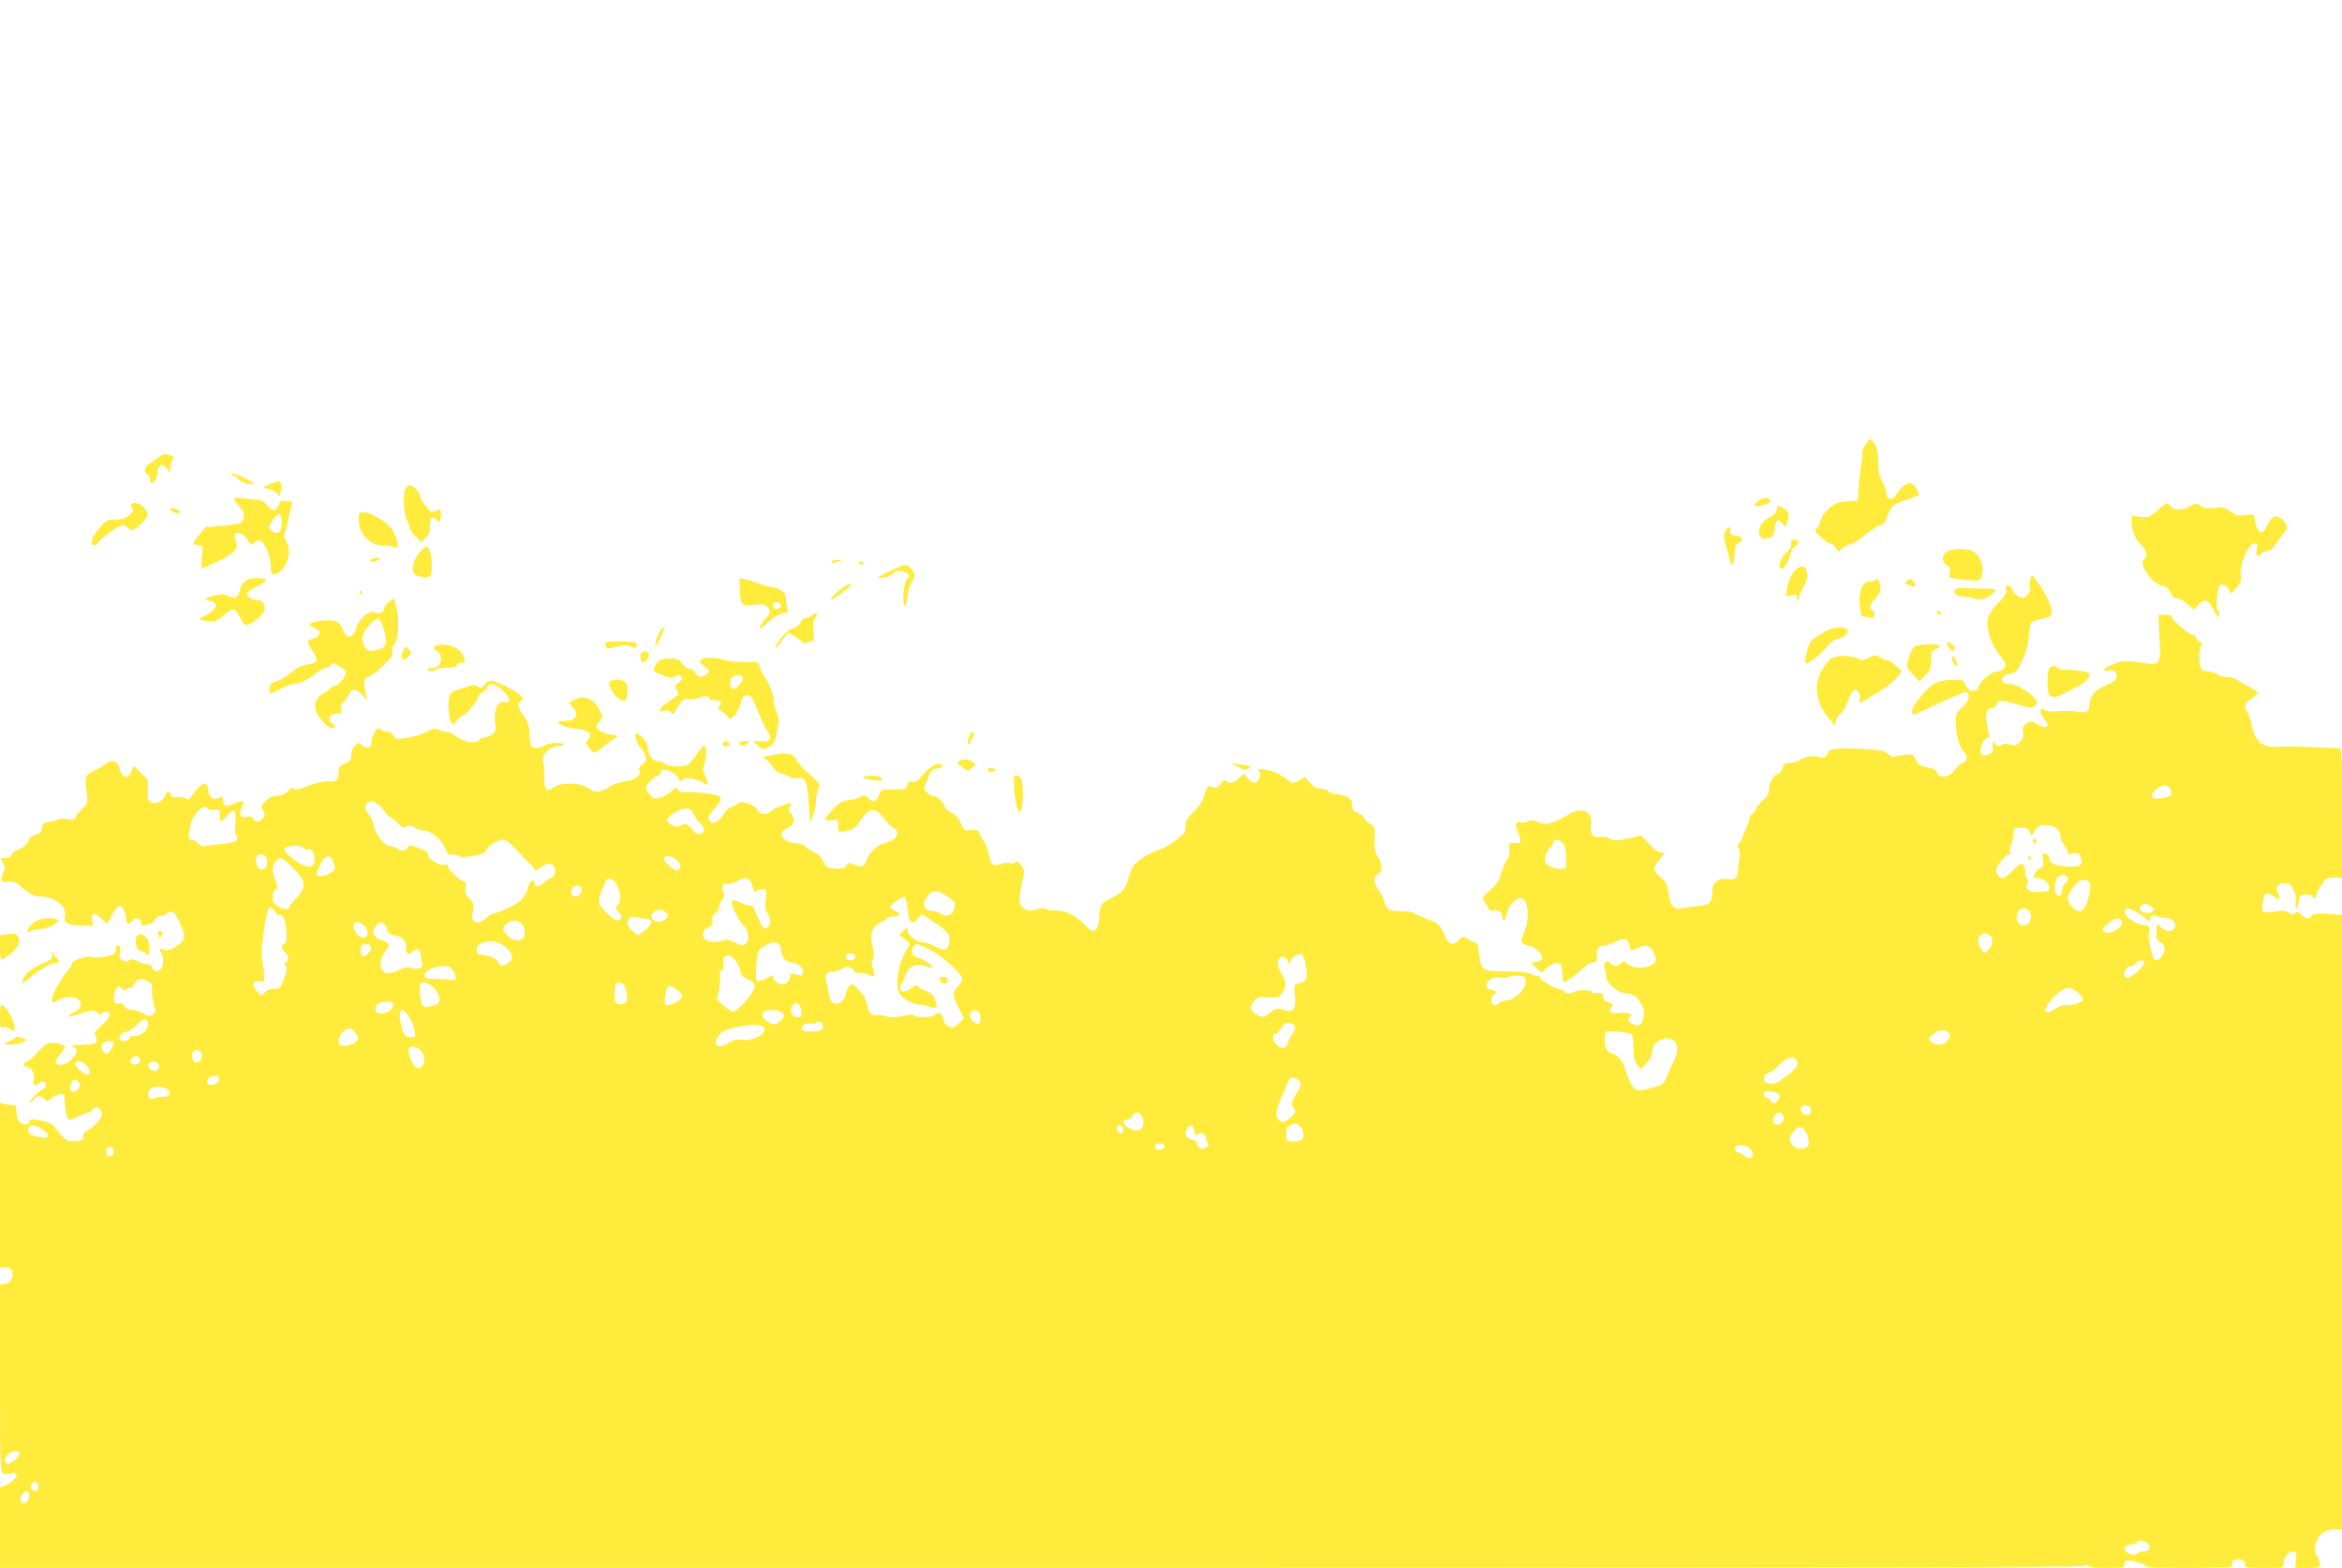 <?xml version="1.0" standalone="no"?>
<!DOCTYPE svg PUBLIC "-//W3C//DTD SVG 20010904//EN"
 "http://www.w3.org/TR/2001/REC-SVG-20010904/DTD/svg10.dtd">
<svg version="1.0" xmlns="http://www.w3.org/2000/svg"
 width="1280pt" height="857pt" viewBox="0 0 1280 857"
 preserveAspectRatio="xMidYMid meet">
<g transform="translate(0,857) scale(0.1,-0.1)"
fill="#ffeb3b" stroke="none">
<path d="M10195 6139 c-11 -16 -18 -35 -17 -42 2 -7 -1 -41 -7 -77 -6 -36 -12
-92 -14 -125 l-2 -60 -63 -6 c-56 -5 -68 -10 -103 -45 -21 -21 -39 -47 -39
-58 0 -11 -8 -28 -17 -38 -16 -17 -15 -20 17 -53 18 -19 42 -35 54 -37 11 -2
26 -13 32 -26 11 -22 11 -22 28 -3 9 10 30 21 45 24 15 3 55 29 88 56 34 28
70 51 81 51 13 0 23 11 31 33 27 72 34 79 104 103 38 12 71 25 74 27 2 3 -3
19 -12 36 -25 50 -67 36 -116 -38 -19 -30 -49 -23 -49 11 0 13 -10 41 -22 63
-16 29 -22 59 -23 110 0 50 -6 78 -19 98 -10 15 -21 27 -25 27 -3 0 -15 -14
-26 -31z"/>
<path d="M864 6068 c-16 -13 -38 -28 -49 -34 -26 -14 -32 -45 -11 -56 9 -5 16
-18 16 -28 0 -11 4 -20 8 -20 18 0 32 26 32 57 0 44 26 55 51 22 l19 -24 0 23
c0 13 5 32 11 44 13 23 12 24 -22 33 -19 5 -34 0 -55 -17z"/>
<path d="M1277 5970 c12 -5 25 -15 30 -23 4 -8 26 -17 48 -21 26 -5 37 -4 30
2 -19 19 -90 52 -110 51 -19 0 -19 -1 2 -9z"/>
<path d="M1483 5927 c-42 -16 -52 -27 -23 -27 13 0 34 -9 46 -21 l22 -21 7 31
c6 30 1 52 -13 50 -4 0 -21 -6 -39 -12z"/>
<path d="M2219 5904 c-18 -22 -14 -143 6 -181 8 -15 15 -34 15 -41 0 -8 14
-27 31 -44 l30 -31 25 23 c18 18 24 34 24 67 0 31 4 43 14 43 8 0 18 -4 21
-10 13 -21 25 -9 25 25 0 34 -1 34 -26 23 -24 -11 -29 -9 -55 22 -16 19 -32
47 -35 62 -4 15 -17 34 -30 43 -29 19 -29 19 -45 -1z"/>
<path d="M1280 5842 c0 -6 13 -25 29 -41 29 -30 32 -58 10 -87 -5 -6 -51 -14
-102 -18 l-92 -7 -36 -42 c-40 -46 -41 -57 -3 -57 24 0 24 -1 18 -66 -4 -39
-3 -65 2 -62 5 2 44 20 86 40 90 43 115 72 97 112 -26 56 32 60 64 5 17 -30
19 -31 36 -15 10 9 25 14 33 11 25 -10 58 -88 58 -139 0 -38 3 -46 18 -46 10
0 30 13 45 28 35 37 46 106 23 151 -9 17 -15 35 -12 40 3 4 12 39 20 77 8 38
17 76 21 85 5 13 -1 18 -28 21 -30 3 -36 0 -45 -24 -13 -35 -35 -36 -60 -1
-10 14 -30 28 -43 29 -121 15 -139 16 -139 6z m260 -125 c0 -54 -14 -70 -46
-55 -30 14 -30 30 -2 68 32 43 48 39 48 -13z"/>
<path d="M9609 5831 c-13 -10 -21 -22 -18 -26 11 -11 91 15 86 28 -6 20 -42
19 -68 -2z"/>
<path d="M717 5813 c-4 -3 -1 -13 5 -21 10 -12 7 -19 -15 -38 -21 -18 -40 -24
-76 -24 -45 0 -50 -3 -89 -49 -43 -50 -55 -91 -27 -91 8 0 20 9 27 21 14 22
111 89 130 89 6 0 20 -8 30 -17 17 -16 20 -15 45 3 15 11 36 32 46 46 20 26
19 26 -2 57 -21 29 -58 41 -74 24z"/>
<path d="M11790 5779 c-42 -37 -48 -39 -92 -34 l-48 6 0 -36 c0 -46 21 -94 54
-124 26 -25 35 -64 16 -76 -37 -23 40 -137 101 -149 22 -4 34 -14 42 -36 8
-21 18 -30 34 -30 12 0 38 -14 58 -31 l35 -31 25 26 c33 36 55 30 80 -22 11
-23 23 -42 27 -42 11 0 10 28 -2 35 -12 8 -1 128 13 137 15 9 45 -8 52 -32 6
-18 9 -16 36 15 26 29 30 41 25 72 -7 54 40 167 72 171 22 3 23 1 16 -32 -7
-38 4 -47 26 -21 7 8 22 15 34 15 15 0 31 14 50 45 16 25 35 50 42 56 21 17
17 43 -12 68 -35 30 -55 24 -79 -26 -25 -55 -50 -57 -64 -5 -6 20 -11 43 -11
50 0 10 -11 12 -45 6 -39 -5 -51 -3 -84 20 -34 24 -45 26 -88 20 -38 -5 -56
-2 -76 10 -23 16 -27 16 -65 -4 -42 -22 -81 -20 -103 6 -16 19 -18 19 -69 -27z"/>
<path d="M9716 5803 c-3 -3 -6 -14 -6 -24 0 -10 -15 -25 -37 -36 -46 -22 -70
-65 -55 -98 9 -19 15 -22 44 -16 30 6 33 10 36 46 5 55 18 66 42 35 20 -26 22
-25 34 32 5 21 1 31 -23 47 -15 11 -31 18 -35 14z"/>
<path d="M930 5790 c0 -16 41 -33 52 -22 6 6 -1 13 -21 20 -18 6 -31 7 -31 2z"/>
<path d="M1960 5733 c0 -81 64 -148 137 -145 20 1 43 -3 53 -8 36 -19 28 44
-12 103 -25 35 -114 87 -150 87 -26 0 -28 -3 -28 -37z"/>
<path d="M9428 5665 c-8 -19 -7 -36 5 -77 8 -29 18 -66 21 -81 10 -43 26 -22
26 33 0 39 4 52 20 60 31 17 24 38 -12 42 -27 2 -33 7 -32 26 1 29 -14 28 -28
-3z"/>
<path d="M9789 5613 c-1 -5 -1 -15 0 -24 1 -9 -9 -26 -23 -37 -38 -29 -55 -92
-25 -92 11 0 49 73 49 95 0 8 9 20 20 27 11 7 20 18 20 25 0 14 -39 18 -41 6z"/>
<path d="M2332 5582 c-45 -15 -91 -106 -72 -142 12 -23 80 -36 91 -18 20 30 3
168 -19 160z"/>
<path d="M10648 5558 c-36 -12 -40 -61 -7 -79 17 -8 20 -17 15 -39 -5 -28 -3
-29 37 -34 23 -3 62 -7 86 -8 43 -3 45 -2 53 30 12 43 -5 95 -39 122 -28 22
-97 26 -145 8z"/>
<path d="M2025 5510 c-8 -13 25 -13 45 0 12 8 9 10 -12 10 -15 0 -30 -4 -33
-10z"/>
<path d="M4545 5500 c-4 -7 3 -8 22 -4 38 9 42 14 10 14 -14 0 -29 -5 -32 -10z"/>
<path d="M4690 5496 c0 -2 7 -6 15 -10 8 -3 15 -1 15 4 0 6 -7 10 -15 10 -8 0
-15 -2 -15 -4z"/>
<path d="M4925 5476 c-49 -19 -125 -57 -125 -63 0 -11 75 9 83 23 11 19 61 18
78 -2 11 -14 11 -18 -3 -28 -18 -13 -30 -138 -13 -146 6 -3 11 15 13 43 2 27
12 63 23 80 24 41 24 51 -4 80 -20 22 -25 23 -52 13z"/>
<path d="M9834 5470 c-29 -11 -60 -65 -68 -117 l-6 -43 30 6 c26 6 30 4 31
-17 l1 -24 8 25 c4 14 17 44 30 67 15 30 20 51 15 73 -8 36 -14 40 -41 30z"/>
<path d="M11095 5401 c-3 -17 -4 -35 0 -41 8 -13 -10 -46 -30 -54 -23 -8 -54
11 -65 40 -12 31 -44 34 -35 3 6 -16 -3 -32 -38 -68 -25 -25 -51 -59 -57 -76
-22 -57 6 -154 65 -223 14 -16 25 -36 25 -44 0 -21 -21 -38 -47 -38 -25 0 -89
-52 -98 -80 -12 -39 -56 -35 -74 8 -11 26 -14 27 -77 25 -74 -2 -101 -16 -156
-78 -40 -45 -58 -76 -58 -99 0 -19 9 -16 167 59 64 31 122 54 130 51 24 -10
14 -49 -22 -82 -33 -29 -35 -36 -35 -90 1 -63 18 -125 44 -153 23 -25 20 -50
-9 -63 -14 -6 -32 -22 -40 -35 -29 -44 -88 -52 -100 -13 -4 12 -21 21 -53 26
-40 8 -49 14 -61 41 -13 29 -17 31 -55 28 -23 -2 -49 -6 -59 -10 -12 -5 -25
-1 -40 14 -20 18 -40 22 -138 27 -128 8 -189 1 -189 -21 0 -21 -31 -35 -53
-23 -21 11 -73 2 -102 -18 -11 -8 -34 -14 -51 -14 -27 0 -34 -5 -43 -30 -5
-16 -15 -30 -20 -30 -24 0 -51 -41 -51 -76 0 -29 -7 -43 -35 -68 -19 -18 -35
-37 -35 -43 0 -5 -9 -18 -20 -28 -11 -10 -20 -25 -20 -34 -1 -9 -9 -34 -20
-56 -11 -22 -19 -45 -20 -51 0 -6 -7 -17 -15 -24 -12 -10 -12 -16 -4 -26 7 -8
9 -30 5 -56 -4 -24 -7 -54 -7 -68 -1 -39 -18 -52 -56 -45 -46 8 -83 -17 -84
-59 -2 -72 -10 -80 -74 -88 -33 -4 -73 -9 -90 -13 -46 -10 -67 12 -76 81 -7
51 -13 63 -43 89 -20 17 -36 37 -36 45 0 9 14 32 31 53 30 37 30 37 7 37 -15
0 -38 16 -65 47 l-42 46 -72 -16 c-65 -14 -76 -14 -102 0 -16 8 -40 12 -52 9
-37 -9 -58 18 -50 66 13 75 -54 103 -127 53 -20 -13 -55 -31 -79 -39 -37 -13
-46 -13 -80 0 -29 12 -42 13 -59 4 -11 -6 -29 -8 -40 -5 -27 9 -33 -9 -15 -51
23 -55 20 -66 -17 -62 -32 3 -33 2 -29 -35 1 -24 -3 -45 -12 -55 -8 -9 -22
-42 -31 -72 -12 -43 -26 -64 -63 -97 -44 -39 -46 -43 -32 -60 9 -10 19 -26 23
-37 4 -13 13 -17 28 -13 26 7 48 -8 48 -34 0 -29 17 -23 23 9 18 81 86 123
107 66 16 -41 11 -116 -11 -164 -19 -42 -19 -45 -3 -57 10 -7 25 -13 33 -13 9
-1 29 -11 44 -24 36 -29 33 -60 -6 -64 l-29 -4 28 -28 29 -28 33 30 c20 17 43
28 55 26 19 -3 22 -11 25 -55 2 -29 5 -53 8 -53 11 0 90 59 113 84 14 14 35
26 48 26 20 0 23 4 21 33 -2 41 7 57 34 57 12 0 41 9 65 21 52 25 71 20 79
-20 6 -30 7 -30 35 -16 45 24 76 19 94 -15 8 -16 15 -36 15 -44 0 -44 -107
-62 -153 -26 -22 17 -26 18 -37 5 -16 -19 -44 -19 -60 0 -20 24 -42 0 -29 -31
5 -14 9 -36 9 -49 0 -30 68 -85 105 -85 38 0 60 -14 84 -56 16 -26 20 -45 15
-70 -8 -45 -25 -58 -58 -43 -28 13 -34 33 -14 45 20 12 -23 23 -69 17 -45 -6
-54 4 -33 37 7 12 4 16 -18 20 -20 4 -28 12 -30 31 -3 22 -7 25 -32 21 -17 -2
-30 0 -30 6 0 12 -88 13 -96 0 -7 -11 -54 -10 -54 2 0 6 -7 10 -15 10 -26 0
-112 48 -119 66 -4 9 -9 14 -13 11 -3 -3 -18 0 -34 8 -19 11 -61 15 -137 15
-130 0 -139 6 -148 98 -5 49 -10 62 -24 62 -9 0 -25 7 -36 15 -25 19 -30 19
-53 -6 -10 -11 -27 -19 -37 -17 -17 3 -20 6 -51 72 -16 33 -28 42 -83 63 -36
13 -69 28 -74 33 -6 6 -38 10 -72 10 -65 0 -77 7 -87 51 -4 14 -18 42 -32 63
-30 45 -32 72 -5 86 26 14 26 62 0 98 -16 22 -19 40 -17 95 3 66 2 69 -24 83
-15 7 -30 22 -33 32 -3 10 -19 23 -36 29 -24 9 -30 17 -30 42 0 24 -7 34 -30
46 -16 8 -42 15 -58 15 -16 0 -35 7 -42 15 -7 8 -27 15 -44 15 -23 0 -38 8
-57 31 l-26 32 -32 -19 c-22 -13 -36 -16 -46 -9 -8 6 -31 22 -52 36 -43 30
-143 48 -122 23 9 -11 9 -21 1 -39 -15 -32 -32 -32 -62 0 l-24 25 -26 -25
c-28 -27 -50 -31 -67 -14 -8 8 -15 5 -24 -8 -21 -29 -36 -35 -58 -24 -20 11
-27 0 -47 -69 -4 -13 -26 -44 -50 -67 -35 -34 -44 -49 -44 -77 0 -19 -6 -40
-12 -45 -7 -6 -29 -23 -48 -39 -19 -15 -57 -37 -85 -47 -65 -24 -121 -59 -140
-88 -8 -13 -22 -46 -30 -74 -16 -55 -31 -71 -91 -101 -56 -28 -66 -44 -66
-102 0 -47 -16 -80 -37 -80 -4 0 -23 16 -42 36 -47 49 -105 77 -159 77 -25 0
-50 4 -57 9 -8 6 -25 5 -47 -3 -42 -15 -83 1 -92 36 -5 18 5 90 21 156 5 19 0
33 -19 55 -15 17 -26 23 -26 15 0 -10 -9 -12 -34 -8 -18 3 -38 1 -44 -5 -5 -5
-20 -8 -33 -6 -20 2 -25 12 -34 54 -5 28 -15 58 -21 65 -6 8 -19 28 -28 46
-14 29 -19 31 -51 26 -33 -5 -36 -4 -54 38 -13 29 -30 48 -53 58 -18 9 -34 25
-36 35 -5 23 -41 55 -63 56 -9 0 -24 9 -34 20 -17 18 -17 21 0 62 22 56 33 68
61 68 24 0 32 14 14 25 -16 10 -67 -23 -101 -65 -25 -31 -37 -38 -55 -34 -18
5 -23 1 -26 -18 -3 -22 -7 -23 -72 -23 -69 0 -70 0 -83 -32 -14 -36 -33 -42
-53 -18 -14 16 -46 20 -54 6 -3 -4 -27 -11 -53 -14 -40 -4 -54 -12 -90 -50
-24 -25 -43 -50 -43 -56 0 -6 15 -7 35 -4 35 6 35 5 35 -30 0 -36 0 -36 38
-30 45 7 55 15 93 70 42 60 76 60 121 -2 18 -24 40 -47 50 -50 45 -16 18 -71
-40 -81 -43 -8 -96 -56 -106 -95 -8 -34 -31 -43 -67 -25 -27 13 -30 13 -43 -5
-11 -16 -23 -20 -61 -17 -31 2 -50 8 -55 18 -22 47 -30 57 -62 72 -19 9 -40
23 -47 32 -8 9 -27 16 -43 16 -75 0 -118 60 -58 82 38 13 50 51 24 79 -15 17
-16 24 -6 40 7 10 8 19 4 19 -21 0 -102 -33 -113 -46 -18 -22 -58 -17 -70 9
-14 32 -98 56 -111 32 -5 -8 -18 -15 -28 -15 -12 0 -30 -16 -44 -39 -28 -43
-63 -62 -77 -40 -13 21 -12 24 26 69 39 46 41 53 23 68 -15 11 -112 23 -176
22 -30 -1 -44 4 -48 15 -6 14 -11 12 -34 -10 -14 -14 -42 -30 -61 -35 -30 -9
-36 -8 -56 15 -13 15 -23 32 -23 38 0 18 48 67 65 67 8 0 15 6 15 14 0 8 6 16
13 19 18 6 87 -31 87 -48 0 -18 12 -19 28 -3 12 12 84 -4 110 -24 22 -19 27 2
8 37 -15 28 -17 39 -7 66 13 38 14 96 2 103 -5 3 -23 -17 -41 -44 -18 -28 -41
-55 -51 -60 -27 -15 -103 -12 -125 5 -10 8 -29 15 -41 15 -27 0 -53 35 -53 73
0 28 -38 77 -61 77 -17 0 -2 -49 27 -83 30 -35 31 -72 4 -87 -14 -7 -19 -17
-15 -29 10 -31 -18 -53 -78 -61 -30 -5 -68 -17 -84 -29 -45 -33 -84 -36 -117
-10 -40 31 -147 35 -189 6 -43 -29 -52 -19 -52 59 0 38 -4 76 -8 85 -14 28 38
79 79 79 19 0 34 5 34 10 0 15 -83 11 -104 -5 -24 -18 -62 -19 -73 -2 -4 6 -8
35 -9 63 0 40 -7 63 -32 101 -37 57 -39 68 -14 83 15 9 14 12 -13 36 -34 29
-129 74 -155 74 -10 0 -24 -10 -33 -23 -13 -19 -18 -20 -36 -9 -18 11 -32 9
-86 -10 -60 -20 -65 -24 -71 -55 -8 -43 0 -121 15 -136 7 -7 16 -3 31 16 12
15 26 27 31 27 14 0 73 70 79 94 3 12 15 25 27 31 12 5 24 17 26 27 8 30 45
21 89 -21 43 -42 43 -66 1 -58 -33 6 -56 -47 -47 -113 6 -42 4 -49 -17 -64
-13 -9 -31 -16 -40 -16 -9 0 -23 -7 -30 -16 -18 -22 -83 -11 -125 21 -18 14
-42 25 -53 25 -11 0 -31 5 -44 11 -20 9 -33 6 -73 -14 -27 -14 -75 -28 -106
-32 -51 -6 -57 -5 -67 14 -7 12 -22 21 -36 21 -13 0 -27 5 -30 10 -18 29 -55
-21 -55 -74 0 -25 -28 -31 -50 -11 -19 17 -21 17 -40 0 -12 -11 -20 -31 -20
-51 0 -29 -5 -36 -35 -48 -31 -13 -35 -19 -35 -50 0 -42 -12 -50 -62 -47 -22
1 -65 -9 -103 -24 -46 -19 -70 -24 -78 -17 -9 8 -19 4 -36 -14 -15 -16 -34
-24 -57 -24 -23 0 -42 -9 -62 -28 -26 -26 -27 -30 -15 -49 11 -17 12 -26 3
-42 -13 -25 -48 -28 -57 -5 -4 11 -13 13 -34 9 -37 -8 -47 13 -26 55 18 36 8
39 -49 15 -42 -17 -54 -13 -54 20 0 22 -2 24 -25 13 -32 -14 -53 2 -57 44 -2
18 -9 33 -15 36 -13 4 -59 -39 -79 -73 -10 -17 -15 -18 -31 -9 -11 7 -31 10
-45 7 -20 -4 -29 0 -38 18 -12 22 -12 22 -26 -9 -14 -34 -56 -52 -83 -35 -12
8 -15 23 -13 65 3 42 0 59 -13 69 -9 8 -27 25 -40 38 l-24 25 -10 -26 c-19
-50 -54 -44 -68 12 -10 39 -42 52 -71 28 -9 -8 -38 -25 -64 -39 -54 -27 -55
-28 -44 -122 6 -55 5 -59 -22 -85 -16 -15 -32 -35 -36 -46 -5 -16 -13 -18 -50
-13 -23 4 -47 2 -52 -3 -5 -5 -25 -10 -44 -12 -30 -3 -36 -7 -40 -33 -4 -23
-12 -32 -37 -39 -21 -7 -34 -18 -38 -34 -4 -16 -21 -30 -50 -43 -25 -11 -45
-26 -45 -34 0 -10 -10 -15 -30 -15 -30 0 -30 0 -15 -24 14 -22 15 -28 1 -60
-15 -37 -9 -51 20 -45 27 5 54 -4 75 -24 38 -36 76 -57 105 -57 83 0 152 -54
139 -109 -9 -35 19 -50 92 -51 l63 0 -6 29 c-9 43 13 48 50 11 l33 -31 24 48
c13 26 31 49 40 51 18 3 39 -37 39 -73 0 -28 12 -32 30 -10 19 23 50 19 50 -6
0 -18 4 -20 32 -14 18 4 35 11 36 16 7 19 34 39 43 33 6 -3 18 1 28 10 33 30
52 11 91 -91 15 -41 2 -67 -51 -94 -29 -14 -44 -17 -53 -10 -16 13 -29 2 -16
-14 15 -18 15 -71 1 -89 -18 -22 -42 -20 -48 4 -3 12 -14 20 -28 20 -12 0 -36
7 -54 16 -24 12 -35 13 -46 4 -10 -8 -19 -9 -35 0 -17 9 -20 17 -14 46 5 28 3
34 -11 34 -11 0 -15 -7 -13 -22 3 -18 -4 -23 -49 -35 -30 -7 -60 -10 -73 -5
-31 12 -120 -18 -120 -40 0 -9 -4 -20 -10 -23 -16 -10 -79 -110 -91 -144 -14
-41 -6 -49 30 -28 34 20 92 22 109 5 24 -24 14 -54 -24 -72 -42 -20 -41 -30 2
-17 16 5 46 15 67 21 33 10 41 9 57 -5 12 -11 20 -13 25 -6 3 6 15 11 26 11
33 0 21 -35 -26 -75 -37 -32 -42 -41 -34 -57 20 -38 5 -48 -73 -49 -54 0 -67
-3 -50 -9 30 -13 28 -36 -7 -71 -29 -29 -74 -39 -86 -19 -4 6 8 28 25 50 30
37 30 39 11 49 -11 6 -35 11 -54 11 -29 0 -42 -8 -77 -47 -23 -27 -50 -51 -61
-55 -22 -8 -26 -28 -6 -28 27 0 49 -37 42 -69 -5 -24 -3 -31 9 -31 8 0 18 4
21 10 11 18 35 11 35 -10 0 -11 -5 -20 -10 -20 -13 0 -84 -70 -78 -76 3 -2 13
5 23 16 22 24 33 25 57 3 17 -15 20 -15 41 5 22 21 66 30 68 15 0 -5 2 -29 4
-55 2 -26 9 -56 14 -67 10 -18 12 -18 57 5 26 13 54 24 61 24 7 0 16 7 19 15
9 23 33 18 46 -9 9 -22 7 -29 -17 -58 -15 -18 -40 -39 -55 -46 -17 -8 -26 -20
-26 -35 1 -19 -5 -22 -42 -25 -39 -3 -47 1 -75 31 -18 19 -36 42 -42 51 -14
24 -135 50 -135 29 0 -22 -29 -27 -50 -8 -13 12 -20 31 -20 57 0 33 -3 38 -22
38 -13 0 -33 3 -45 6 l-23 6 0 -450 0 -451 26 2 c56 4 59 -78 4 -90 l-30 -5 0
-514 c0 -496 1 -513 19 -519 11 -3 31 -3 45 1 53 13 22 -43 -37 -65 l-27 -11
0 -220 0 -220 5686 0 c3781 0 5692 3 5704 10 13 7 21 7 25 0 3 -6 48 -10 101
-10 87 0 94 1 94 20 0 14 7 20 21 20 31 0 99 -22 99 -32 0 -4 106 -8 235 -8
129 0 234 3 234 8 -3 20 3 31 20 37 26 8 51 -4 51 -26 0 -17 9 -19 105 -19
103 0 105 1 105 23 0 32 27 67 52 67 18 0 20 -5 16 -45 l-3 -45 67 0 c75 0 82
9 53 60 -19 33 -18 55 0 95 18 37 51 55 100 55 l35 0 0 1679 0 1679 -47 5
c-71 7 -116 4 -120 -10 -7 -19 -31 -16 -55 7 -16 15 -25 17 -35 9 -10 -9 -19
-8 -35 3 -17 11 -34 12 -76 6 -31 -5 -59 -5 -63 -1 -12 12 2 94 17 100 7 3 25
-5 40 -16 34 -26 40 -21 24 19 -15 36 -7 47 34 52 24 2 32 -3 48 -32 14 -23
18 -45 15 -67 -3 -18 -2 -35 2 -38 5 -2 11 13 15 35 6 38 8 40 41 40 19 0 35
-4 35 -10 0 -18 20 -11 20 8 1 9 13 35 29 57 25 37 31 40 69 38 l42 -2 0 355
c0 330 -1 354 -17 354 -10 1 -65 3 -123 5 -112 5 -145 6 -227 3 -74 -2 -112
35 -129 127 -4 22 -13 49 -20 60 -23 32 -16 54 21 77 20 11 34 26 32 32 -1 6
-21 20 -43 31 -22 11 -51 28 -64 38 -14 9 -40 17 -60 17 -19 0 -44 7 -54 15
-11 8 -32 15 -46 15 -14 0 -31 5 -38 12 -15 15 -16 102 -2 129 8 15 7 19 -4
19 -8 0 -18 9 -21 20 -3 11 -13 20 -21 20 -20 0 -114 81 -114 98 0 7 -14 12
-36 12 l-37 0 5 -125 c7 -155 9 -153 -105 -136 -82 12 -109 9 -169 -19 -34
-16 -37 -32 -5 -25 30 7 49 -8 45 -36 -2 -17 -16 -28 -58 -45 -59 -24 -90 -60
-90 -105 0 -38 -18 -49 -65 -39 -22 5 -67 6 -102 3 -43 -4 -67 -2 -78 7 -26
21 -31 -17 -6 -44 41 -44 20 -67 -33 -35 -33 19 -36 19 -60 4 -20 -13 -24 -22
-19 -48 4 -25 -1 -37 -20 -55 -20 -19 -28 -21 -51 -12 -19 7 -32 6 -47 -3 -17
-10 -22 -9 -35 8 -14 19 -15 18 -12 -15 3 -29 -1 -35 -25 -44 -19 -7 -30 -7
-38 1 -16 16 8 84 32 90 13 4 16 10 10 22 -4 9 -11 39 -14 67 -6 54 3 74 34
74 9 0 19 9 22 20 7 25 25 25 114 -1 63 -19 74 -20 92 -7 19 14 19 16 4 37
-22 32 -102 81 -132 81 -15 0 -33 5 -41 10 -23 14 1 44 38 48 27 3 35 11 63
68 22 46 33 85 37 132 2 37 9 72 14 79 5 6 26 14 48 18 65 11 73 22 56 77 -11
39 -58 116 -97 161 -4 5 -10 -5 -14 -22z m767 -1146 c14 -32 5 -41 -50 -49
-56 -8 -68 15 -26 50 38 30 62 30 76 -1z m-9767 -112 c16 -23 35 -42 41 -42 5
-1 23 -14 38 -30 23 -24 32 -28 46 -19 14 9 24 8 44 -5 14 -9 39 -17 56 -17
37 0 99 -55 116 -103 9 -28 15 -32 41 -29 17 2 34 -2 38 -8 4 -6 14 -9 23 -6
10 2 38 7 64 11 34 4 49 11 53 25 8 24 65 60 95 60 13 0 36 -16 56 -37 54 -60
71 -77 88 -90 8 -7 19 -20 24 -30 9 -15 12 -14 37 5 35 27 61 28 75 2 11 -21
-2 -60 -20 -60 -4 0 -22 -12 -39 -26 -31 -26 -51 -25 -51 2 0 26 -24 9 -33
-22 -19 -62 -33 -78 -97 -111 -36 -18 -73 -33 -84 -33 -10 0 -34 -14 -53 -30
-28 -25 -37 -28 -55 -19 -18 10 -20 17 -14 58 6 42 3 50 -20 72 -21 19 -24 30
-19 56 4 21 2 33 -5 33 -19 0 -90 64 -90 81 0 11 -7 15 -22 12 -30 -5 -88 31
-88 55 0 13 -15 23 -51 36 -48 18 -52 18 -61 2 -10 -17 -43 -22 -52 -7 -3 5
-21 12 -40 15 -27 5 -42 17 -66 52 -16 25 -30 55 -30 68 0 12 -11 37 -25 55
-19 27 -22 38 -14 53 17 32 59 19 94 -29z m-960 7 c3 -5 21 -9 38 -7 30 2 32
0 29 -30 -4 -41 6 -42 39 -2 37 46 53 32 45 -39 -4 -33 -2 -59 4 -67 23 -28 0
-42 -80 -49 -44 -3 -86 -9 -94 -12 -8 -3 -23 4 -33 15 -9 12 -25 21 -35 21
-21 0 -22 11 -7 79 13 64 74 123 94 91z m2655 -30 c7 -17 24 -39 37 -50 29
-23 27 -54 -4 -58 -14 -2 -27 5 -38 22 -21 31 -41 39 -66 23 -16 -10 -24 -9
-47 3 -15 9 -27 21 -27 28 0 20 68 61 101 62 26 0 34 -5 44 -30z m7448 -76
c13 -9 22 -26 22 -40 0 -14 9 -37 20 -51 11 -14 20 -32 20 -40 0 -11 7 -13 30
-8 25 6 31 3 41 -19 20 -44 -2 -58 -79 -52 -68 6 -92 18 -92 46 0 10 -9 20
-20 23 -18 5 -19 2 -14 -33 5 -32 3 -39 -13 -44 -11 -4 -25 -18 -31 -31 -11
-23 -10 -25 15 -25 31 0 63 -26 63 -52 0 -10 -3 -18 -7 -19 -5 0 -27 -2 -50
-4 -50 -6 -79 15 -63 45 7 13 7 21 0 25 -5 3 -10 17 -10 30 0 30 -10 55 -21
55 -5 0 -28 -18 -50 -40 -23 -22 -47 -40 -53 -40 -18 0 -36 22 -36 43 0 23 50
87 69 87 8 0 11 6 7 16 -3 8 -1 25 6 37 7 12 12 38 12 57 1 34 3 35 39 36 32
1 41 -3 49 -22 l11 -24 18 30 c16 25 25 30 57 30 20 0 48 -7 60 -16z m-2694
-86 c10 -14 16 -44 16 -80 0 -58 0 -58 -30 -58 -38 0 -78 19 -85 40 -7 22 8
62 29 79 9 7 16 20 16 27 0 22 37 16 54 -8z m-6884 -23 c7 -8 16 -12 22 -9 27
17 51 -51 29 -84 -11 -18 -57 -6 -96 24 -60 46 -67 55 -56 68 14 17 87 18 101
1z m-206 -51 c17 -43 -4 -80 -36 -63 -18 9 -26 58 -11 72 12 13 41 7 47 -9z
m366 -20 c16 -40 12 -52 -20 -69 -35 -18 -70 -20 -70 -2 0 6 10 31 22 55 26
48 54 55 68 16z m1878 6 c26 -24 28 -48 6 -57 -17 -6 -74 42 -74 64 0 20 44
15 68 -7z m-2099 -42 c76 -77 78 -107 16 -171 -19 -20 -35 -41 -35 -47 0 -15
-26 -12 -60 5 -24 13 -30 22 -30 50 0 20 6 37 15 43 14 7 14 13 0 51 -19 56
-19 80 2 103 24 27 37 23 92 -34z m9700 -51 c8 -11 6 -18 -9 -32 -11 -10 -20
-28 -20 -40 0 -27 -8 -35 -26 -28 -21 8 -18 82 4 99 22 17 37 17 51 1z m-7953
-15 c41 -28 59 -117 29 -142 -14 -12 -13 -16 6 -36 11 -12 18 -27 14 -33 -13
-22 -42 -10 -84 33 -46 47 -47 53 -19 126 23 59 31 68 54 52z m752 -5 c6 -6
14 -25 17 -40 6 -20 11 -25 18 -18 6 6 22 11 35 11 23 0 23 -2 17 -54 -6 -42
-3 -60 9 -78 9 -12 16 -32 16 -44 0 -25 -21 -46 -35 -36 -11 8 -41 66 -50 100
-4 14 -14 22 -28 22 -12 1 -33 7 -47 15 -34 19 -50 18 -50 -3 0 -23 36 -91 66
-123 28 -29 32 -80 8 -99 -12 -11 -22 -10 -56 7 -32 17 -46 19 -68 11 -89 -30
-154 39 -72 77 16 7 20 15 15 33 -4 17 0 27 16 38 11 8 21 25 21 36 0 12 7 30
17 40 13 14 14 23 6 41 -13 29 -2 50 23 45 11 -2 33 4 49 14 35 21 59 23 73 5z
m7326 -21 c6 -26 -15 -108 -34 -131 -19 -23 -46 -18 -69 11 -28 36 -26 53 9
102 23 33 37 42 59 42 22 0 30 -6 35 -24z m-8249 -16 c11 -18 -6 -50 -25 -50
-24 0 -33 15 -25 40 7 21 39 27 50 10z m1994 -45 c48 -30 55 -40 47 -70 -9
-36 -42 -50 -71 -31 -14 9 -33 16 -44 16 -54 0 -67 37 -30 84 26 32 49 33 98
1z m-209 -76 c6 -72 26 -89 59 -48 l19 23 73 -49 c76 -51 87 -70 75 -121 -8
-30 -33 -31 -83 -4 -21 11 -48 20 -61 20 -31 0 -82 39 -82 64 0 20 -1 20 -22
-2 l-23 -22 29 -23 29 -24 -26 -49 c-32 -60 -49 -142 -41 -194 5 -30 14 -43
46 -64 22 -14 50 -26 61 -26 12 0 39 -5 60 -11 22 -6 41 -8 44 -5 3 2 0 20 -6
39 -9 27 -21 39 -51 51 -21 8 -41 20 -45 26 -4 7 -16 3 -32 -10 -32 -25 -63
-26 -63 -2 0 10 4 22 9 28 5 5 14 25 20 44 15 47 56 66 107 50 19 -7 38 -10
40 -7 8 7 -49 45 -78 52 -31 8 -42 29 -28 56 14 25 19 25 98 -15 64 -32 172
-131 172 -157 0 -6 -11 -24 -25 -41 -32 -37 -31 -46 4 -117 l30 -58 -28 -27
c-24 -23 -32 -25 -54 -17 -17 7 -27 18 -27 30 0 11 -7 27 -16 35 -14 14 -17
14 -30 1 -17 -17 -104 -21 -120 -5 -6 6 -24 5 -49 -1 -44 -12 -92 -12 -109 -2
-6 4 -25 6 -43 4 -35 -3 -44 9 -57 71 -7 31 -62 98 -80 98 -13 0 -36 -41 -36
-64 0 -7 -9 -21 -19 -30 -25 -22 -59 -13 -65 17 -13 64 -17 79 -22 103 -8 29
7 44 44 44 12 0 33 7 47 16 18 12 28 13 44 4 12 -6 21 -15 21 -20 0 -5 13 -8
28 -8 15 1 38 -5 51 -11 31 -17 37 -7 22 35 -9 26 -10 38 -1 49 8 10 8 29 -2
75 -15 72 -2 105 47 129 17 8 32 18 33 23 2 4 17 8 32 8 38 0 48 18 17 29 -14
6 -28 14 -31 20 -7 11 63 63 79 58 5 -2 12 -32 15 -68z m6791 21 c32 -18 23
-40 -15 -40 -36 0 -53 19 -33 39 14 14 23 14 48 1z m-10251 -30 c6 -11 17 -20
24 -20 25 0 38 -29 41 -90 3 -46 0 -63 -11 -67 -20 -8 -17 -32 7 -51 20 -17
18 -52 -2 -52 -5 0 -4 -8 2 -18 9 -15 7 -30 -9 -73 -19 -51 -22 -54 -54 -54
-21 1 -39 -6 -50 -20 -17 -20 -17 -20 -43 6 -33 32 -25 63 14 54 25 -5 26 -3
25 32 -1 21 -3 40 -4 43 -3 6 -10 59 -11 80 0 24 19 173 26 200 12 46 14 50
24 50 6 0 15 -9 21 -20z m9600 -29 c0 -32 -21 -54 -46 -49 -25 5 -38 31 -30
61 12 48 76 38 76 -12z m623 -8 c21 -21 27 -23 27 -10 0 20 16 31 31 21 7 -4
28 -8 47 -10 42 -4 64 -21 60 -48 -4 -31 -50 -33 -77 -5 -24 26 -23 27 -25
-28 -2 -35 2 -43 21 -52 16 -7 23 -19 23 -39 0 -32 -32 -67 -53 -59 -14 5 -42
132 -32 148 10 16 -5 48 -20 43 -17 -7 -77 21 -100 46 -10 11 -15 26 -11 35 5
14 9 14 43 0 21 -9 50 -28 66 -42z m-8079 24 c9 -15 7 -21 -9 -33 -29 -22 -69
-14 -73 14 -6 39 60 54 82 19z m-96 -32 c22 -8 12 -34 -24 -61 l-35 -27 -27
20 c-28 21 -38 44 -28 69 5 12 16 14 53 9 27 -4 54 -8 61 -10z m8049 -10 c13
-35 -74 -83 -100 -55 -9 9 -4 19 23 41 38 32 67 37 77 14z m-8738 -26 c9 -15
11 -36 7 -52 -9 -36 -56 -37 -91 -2 -31 30 -32 49 -2 70 31 22 69 15 86 -16z
m-869 1 c24 -24 26 -56 4 -64 -29 -11 -75 47 -59 74 10 16 33 12 55 -10z m123
-16 c8 -27 15 -33 48 -38 41 -7 59 -28 59 -70 0 -31 14 -41 30 -21 13 16 36
20 43 8 3 -5 8 -27 11 -49 7 -37 5 -42 -14 -47 -12 -3 -32 -2 -45 3 -17 6 -34
3 -61 -11 -68 -34 -104 -21 -104 37 0 20 10 44 26 64 30 35 25 47 -28 64 -39
13 -49 48 -22 77 24 27 47 20 57 -17z m8758 -34 c25 -14 24 -55 -3 -82 -21
-21 -21 -21 -35 -2 -25 34 -28 66 -8 81 22 16 21 16 46 3z m-8117 -58 c16 -10
34 -30 39 -46 8 -25 7 -32 -13 -48 -29 -23 -51 -23 -57 2 -5 19 -42 36 -93 42
-19 2 -25 9 -25 28 0 20 8 28 35 37 39 14 71 9 114 -15z m1504 6 c7 -7 12 -23
12 -37 0 -31 27 -61 54 -61 33 0 68 -29 64 -53 -3 -21 -7 -22 -50 -10 -11 3
-17 -2 -20 -18 -2 -12 -10 -26 -19 -32 -24 -15 -67 0 -71 23 l-3 21 -39 -20
c-21 -11 -43 -18 -49 -14 -10 6 -4 134 8 164 6 17 60 47 86 48 8 1 20 -4 27
-11z m-2231 -14 c7 -19 -30 -59 -46 -50 -12 8 -15 49 -4 59 12 13 44 7 50 -9z
m2648 -54 c0 -18 -33 -26 -47 -12 -6 6 -7 15 -3 22 10 16 50 8 50 -10z m2462
-50 c11 -68 4 -86 -36 -95 -29 -6 -29 -7 -24 -63 7 -78 -9 -99 -61 -82 -38 12
-38 12 -102 -35 -15 -11 -61 11 -75 36 -6 12 -2 25 13 44 19 25 26 27 78 23
55 -4 58 -3 80 28 24 36 22 56 -12 112 -24 40 -18 82 13 82 11 0 23 -9 28 -22
l8 -23 7 23 c8 24 42 43 62 35 6 -2 16 -31 21 -63z m-3122 36 c13 -13 27 -40
30 -59 5 -26 14 -38 36 -47 44 -19 53 -34 35 -67 -20 -39 -91 -113 -109 -113
-7 0 -30 15 -51 33 l-37 32 11 58 c6 32 8 67 5 77 -4 13 -1 22 9 26 11 4 13
14 9 36 -4 20 -1 33 8 39 21 13 28 11 54 -15z m7705 -17 c0 -21 -79 -92 -95
-85 -31 12 -10 66 26 66 9 0 19 7 23 15 6 17 46 21 46 4z m-9246 -41 c9 -12
16 -31 16 -41 0 -16 -5 -18 -31 -13 -17 3 -56 6 -85 6 -46 0 -54 3 -54 19 0
24 53 50 102 51 27 0 41 -6 52 -22z m5864 -54 c7 -48 -59 -114 -113 -114 -12
0 -28 -6 -35 -14 -6 -8 -18 -12 -26 -9 -19 7 -18 49 2 57 20 8 8 26 -17 26
-31 0 -36 30 -8 53 17 14 34 18 60 14 20 -3 43 -1 50 4 8 5 30 8 49 7 27 -2
36 -8 38 -24z m-7533 -6 c25 -11 30 -24 26 -63 -1 -11 4 -40 10 -64 11 -39 10
-45 -6 -57 -16 -12 -23 -11 -50 6 -18 11 -46 20 -63 20 -21 0 -35 7 -42 21 -7
11 -17 18 -24 16 -26 -10 -39 9 -32 47 8 42 24 55 42 32 8 -11 14 -13 19 -7 3
6 15 11 26 11 10 0 19 7 19 15 0 13 25 34 42 35 4 0 19 -5 33 -12z m1566 -37
c37 -37 41 -88 7 -96 -69 -16 -72 -14 -80 45 -4 30 -5 61 -3 68 8 21 46 13 76
-17z m1036 17 c15 -19 25 -67 18 -89 -7 -21 -49 -26 -61 -7 -8 13 -6 86 2 100
8 12 30 10 41 -4z m294 -29 c39 -28 37 -45 -11 -69 -52 -26 -63 -19 -55 34 11
65 19 69 66 35z m7661 -20 c17 -17 27 -34 22 -38 -16 -15 -81 -32 -97 -25 -9
3 -32 -5 -53 -20 -64 -43 -75 -9 -17 55 61 67 99 75 145 28z m-9212 -62 c0
-21 -34 -47 -61 -47 -32 0 -43 12 -34 39 9 29 95 36 95 8z m2218 1 c7 -7 12
-25 12 -40 0 -21 -5 -28 -19 -28 -30 0 -46 26 -33 55 13 28 22 31 40 13z
m-2135 -61 c13 -18 28 -51 32 -75 6 -40 6 -42 -18 -42 -32 0 -44 15 -56 72
-11 46 -7 78 9 78 4 0 19 -15 33 -33z m2042 17 c15 -15 14 -18 -6 -40 -29 -31
-54 -30 -85 1 -21 21 -23 29 -14 40 17 20 84 19 105 -1z m1083 -18 c5 -40 -12
-54 -38 -31 -22 20 -26 51 -7 58 25 11 42 1 45 -27z m-4553 -27 c14 -22 -6
-60 -37 -74 -18 -7 -37 -11 -44 -8 -6 2 -14 -3 -17 -11 -7 -18 -42 -21 -52 -6
-9 15 13 40 35 40 9 0 34 16 54 35 40 37 51 42 61 24z m3693 -33 c-3 -18 -11
-21 -52 -24 -27 -2 -53 1 -59 7 -16 16 12 43 37 37 12 -3 27 -1 35 3 21 14 42
1 39 -23z m2580 1 c2 -10 -4 -27 -13 -37 -9 -10 -20 -31 -24 -46 -10 -39 -42
-43 -69 -9 -21 26 -20 55 2 55 6 0 19 14 28 31 14 24 23 30 45 27 17 -2 29
-10 31 -21z m-2900 -13 c4 -31 -69 -66 -120 -58 -28 5 -46 1 -73 -15 -20 -11
-43 -21 -51 -21 -37 0 -23 59 19 82 34 19 127 37 177 35 38 -2 46 -6 48 -23z
m-2234 -21 c14 -19 16 -30 9 -42 -10 -16 -69 -33 -90 -26 -20 7 -15 46 9 72
28 30 48 29 72 -4z m6973 -7 c4 -4 8 -24 9 -44 3 -88 5 -101 23 -123 l19 -23
31 33 c19 21 31 44 31 61 0 49 58 88 104 70 36 -13 43 -61 17 -113 -11 -23
-29 -63 -40 -88 -18 -44 -23 -48 -74 -63 -94 -27 -104 -24 -132 40 -14 31 -25
61 -25 67 0 21 -45 77 -62 77 -29 0 -48 29 -48 75 0 24 5 45 11 47 17 6 127
-7 136 -16z m1733 9 c10 -12 9 -20 -4 -40 -19 -29 -61 -34 -92 -10 -19 15 -18
16 9 40 32 28 68 32 87 10z m-10030 -55 c0 -20 -24 -60 -36 -60 -21 0 -38 39
-23 56 13 16 59 19 59 4z m1678 -40 c40 -38 17 -120 -26 -93 -20 12 -45 80
-38 100 8 19 39 16 64 -7z m-1195 -20 c7 -26 -16 -55 -37 -47 -16 6 -22 47 -9
60 13 14 41 6 46 -13z m-338 -35 c0 -22 -31 -33 -48 -16 -7 7 -6 15 3 26 17
21 45 15 45 -10z m9054 -3 c13 -24 1 -42 -61 -89 -44 -34 -59 -40 -86 -36 -29
5 -33 9 -30 32 2 17 9 26 20 25 9 -1 36 18 59 42 46 47 82 56 98 26z m-9349
-22 c21 -21 26 -45 11 -54 -12 -8 -71 42 -71 60 0 21 37 17 60 -6z m398 -4 c5
-24 -17 -37 -40 -25 -21 11 -24 35 -5 42 22 10 42 2 45 -17z m327 -66 c10 -16
-15 -40 -41 -40 -26 0 -31 19 -12 38 15 15 45 16 53 2z m5896 -10 c25 -14 24
-32 -6 -80 -29 -45 -30 -53 -12 -80 11 -18 8 -24 -22 -50 -26 -23 -37 -27 -51
-20 -33 17 -32 46 0 122 17 40 35 83 40 96 11 24 22 27 51 12z m-6662 -14 c14
-16 5 -42 -16 -51 -26 -9 -38 11 -25 40 13 28 24 31 41 11z m486 -42 c23 -24
13 -39 -26 -39 -19 0 -40 -4 -46 -8 -28 -18 -46 26 -21 51 17 17 74 15 93 -4z
m8808 -24 c12 -10 -10 -50 -27 -50 -8 0 -16 7 -20 15 -3 8 -12 15 -21 15 -15
0 -21 21 -9 33 8 7 66 -3 77 -13z m175 -86 c4 -26 -20 -37 -44 -20 -24 18 -11
48 18 44 14 -2 24 -11 26 -24z m-3658 -34 c6 -12 10 -33 8 -48 -4 -34 -44 -42
-82 -16 -31 19 -34 44 -6 44 10 0 24 9 30 20 14 26 36 26 50 0z m3508 -6 c4
-25 -22 -49 -43 -40 -31 12 -9 70 25 64 8 -2 16 -13 18 -24z m-2646 -46 c21
-17 30 -59 16 -75 -6 -7 -28 -13 -49 -13 -39 0 -39 0 -39 40 0 33 4 42 23 50
30 12 31 12 49 -2z m-6874 -18 c17 -11 32 -27 32 -36 0 -14 -7 -15 -42 -10
-50 8 -71 25 -62 49 8 22 32 21 72 -3z m5909 4 c9 -23 -11 -38 -26 -20 -13 16
-7 36 10 36 5 0 12 -7 16 -16z m391 -18 c3 -21 6 -25 16 -16 18 14 46 2 46
-19 0 -9 5 -22 10 -27 8 -8 6 -15 -4 -23 -22 -18 -50 -9 -54 16 -2 15 -11 23
-30 25 -31 3 -42 39 -21 64 17 21 33 12 37 -20z m3334 7 c22 -26 31 -72 17
-89 -18 -22 -66 -17 -83 8 -21 29 -20 40 5 72 24 30 40 33 61 9z m-3498 -82
c9 -13 -19 -32 -38 -25 -17 6 -20 16 -9 27 9 10 41 9 47 -2z m3198 -18 c24
-21 24 -53 -1 -53 -10 0 -24 7 -31 15 -7 8 -18 15 -26 15 -7 0 -16 5 -19 10
-19 30 46 42 77 13z m-8942 -18 c0 -18 -5 -25 -20 -25 -15 0 -20 7 -20 25 0
18 5 25 20 25 15 0 20 -7 20 -25z m-514 -1647 c8 -13 -39 -58 -61 -58 -25 0
-27 21 -4 46 24 26 53 31 65 12z m104 -183 c0 -18 -5 -25 -20 -25 -20 0 -28
28 -13 43 15 16 33 6 33 -18z m-50 -49 c0 -30 -26 -54 -42 -38 -9 9 -9 18 0
37 15 32 42 33 42 1z m11575 -260 c23 -16 14 -46 -15 -46 -11 0 -29 -5 -39
-12 -15 -9 -25 -9 -46 0 -37 17 -30 46 13 50 17 2 32 7 32 13 0 14 33 11 55
-5z"/>
<path d="M11110 3976 c0 -9 5 -16 10 -16 6 0 10 4 10 9 0 6 -4 13 -10 16 -5 3
-10 -1 -10 -9z"/>
<path d="M11085 3880 c-3 -5 -1 -10 4 -10 6 0 11 5 11 10 0 6 -2 10 -4 10 -3
0 -8 -4 -11 -10z"/>
<path d="M5140 3209 c13 -23 33 -21 38 4 3 12 -4 17 -23 17 -23 0 -25 -2 -15
-21z"/>
<path d="M1333 5386 c-13 -13 -23 -33 -23 -44 0 -11 -7 -25 -16 -33 -13 -10
-20 -10 -42 2 -22 13 -36 13 -74 5 -60 -14 -67 -22 -28 -31 46 -10 37 -43 -20
-75 l-45 -25 30 -6 c53 -12 62 -10 105 26 23 19 48 35 56 35 8 0 24 -20 36
-45 18 -37 26 -44 43 -39 35 11 85 54 91 79 7 27 -14 55 -41 55 -25 0 -55 19
-55 35 0 8 25 26 55 40 30 15 53 31 50 36 -4 5 -27 9 -53 9 -36 0 -52 -6 -69
-24z"/>
<path d="M4043 5347 c4 -86 8 -91 78 -83 45 4 61 2 73 -10 22 -22 20 -32 -14
-71 -40 -45 -38 -65 3 -27 44 41 82 64 108 64 17 0 19 4 13 18 -4 9 -8 33 -8
53 0 29 -6 39 -29 53 -16 9 -37 16 -47 16 -11 0 -41 8 -67 19 -26 10 -62 21
-80 24 l-32 6 2 -62z m225 -84 c5 -17 -26 -29 -40 -15 -6 6 -7 15 -3 22 9 14
37 9 43 -7z"/>
<path d="M10250 5400 c-8 -5 -25 -10 -38 -10 -34 0 -56 -59 -48 -129 4 -30 8
-56 9 -57 1 -1 16 -5 33 -8 25 -6 33 -3 38 10 4 11 1 21 -9 26 -22 13 -19 30
15 68 30 34 33 47 22 87 -5 17 -11 20 -22 13z"/>
<path d="M10425 5396 c-22 -16 -23 -14 30 -31 18 -5 19 5 2 28 -11 16 -14 16
-32 3z"/>
<path d="M4596 5351 c-37 -27 -75 -73 -45 -56 39 23 99 69 99 77 0 13 -12 8
-54 -21z"/>
<path d="M10683 5343 c-7 -19 13 -33 48 -33 14 0 40 -5 58 -11 36 -13 78 0
107 32 16 18 16 19 -12 20 -16 0 -66 2 -112 4 -67 3 -84 0 -89 -12z"/>
<path d="M1965 5330 c3 -5 8 -10 11 -10 2 0 4 5 4 10 0 6 -5 10 -11 10 -5 0
-7 -4 -4 -10z"/>
<path d="M2127 5280 c-15 -12 -27 -28 -27 -35 0 -21 -31 -35 -53 -23 -28 14
-82 -31 -99 -84 -19 -57 -51 -64 -71 -16 -22 52 -39 61 -107 56 -71 -5 -97
-22 -58 -37 15 -5 29 -15 33 -21 9 -15 -12 -38 -37 -42 -31 -4 -32 -20 -3 -62
40 -60 36 -68 -37 -81 -23 -3 -55 -21 -82 -45 -25 -21 -59 -41 -76 -45 -21 -5
-32 -14 -36 -31 -10 -38 3 -41 56 -11 26 15 58 27 69 27 32 0 88 26 129 60 20
16 44 30 53 30 9 0 22 7 29 15 11 13 15 13 29 2 9 -8 24 -17 34 -20 9 -4 17
-13 17 -22 0 -24 -42 -75 -61 -75 -10 0 -22 -6 -26 -14 -4 -7 -22 -21 -40 -29
-35 -19 -50 -59 -35 -98 13 -34 66 -89 86 -89 20 0 21 19 1 26 -8 4 -15 14
-15 24 0 19 19 30 51 30 16 0 19 4 14 21 -5 14 0 28 13 42 11 12 25 32 31 45
16 31 41 28 74 -10 19 -22 26 -26 22 -13 -4 11 -10 39 -12 62 -5 39 -3 43 23
54 16 7 52 35 81 63 42 40 51 54 47 73 -4 15 0 31 11 43 23 25 28 125 12 198
l-13 53 -27 -21z m-33 -139 c29 -90 21 -114 -45 -126 -31 -6 -39 -3 -53 16
-26 38 -20 75 20 119 20 22 42 40 49 40 7 0 20 -22 29 -49z"/>
<path d="M10585 5220 c3 -5 10 -10 16 -10 5 0 9 5 9 10 0 6 -7 10 -16 10 -8 0
-12 -4 -9 -10z"/>
<path d="M4436 5205 c-11 -8 -27 -15 -36 -15 -8 0 -20 -10 -25 -22 -6 -12 -19
-25 -30 -28 -11 -3 -29 -12 -40 -20 -28 -21 -78 -90 -66 -90 6 0 22 18 36 40
14 22 28 40 31 40 11 0 50 -23 71 -43 18 -16 25 -18 37 -8 8 7 20 9 27 5 9 -5
10 7 5 49 -6 44 -4 61 10 81 18 29 9 33 -20 11z"/>
<path d="M3606 5118 c-16 -25 -31 -78 -22 -78 3 0 16 23 29 50 24 51 20 69 -7
28z"/>
<path d="M9964 5112 c-23 -15 -49 -31 -59 -37 -18 -11 -48 -122 -35 -130 12
-7 82 47 113 89 16 20 40 39 55 42 39 8 66 30 59 49 -11 26 -85 19 -133 -13z"/>
<path d="M3328 5062 c-24 -3 -27 -6 -18 -22 9 -18 13 -18 56 -5 32 9 54 11 71
4 34 -13 43 -11 43 6 0 8 -8 15 -17 16 -82 4 -112 4 -135 1z"/>
<path d="M10640 5053 c0 -5 7 -17 16 -28 12 -17 16 -18 24 -6 6 10 3 19 -8 28
-19 14 -32 17 -32 6z"/>
<path d="M2388 5043 c-24 -6 -23 -20 2 -33 24 -13 27 -62 5 -80 -8 -7 -26 -12
-40 -12 -13 0 -22 -4 -19 -9 7 -12 41 -11 49 1 3 6 29 10 56 10 36 0 51 4 56
16 3 9 13 14 24 11 24 -6 25 20 3 52 -27 38 -86 57 -136 44z"/>
<path d="M10454 5025 c-7 -11 -18 -38 -24 -61 -12 -40 -11 -42 24 -80 l36 -39
31 32 c27 27 32 39 33 84 1 44 5 53 24 60 45 17 23 30 -44 27 -54 -2 -69 -7
-80 -23z"/>
<path d="M2202 5008 c-16 -42 -1 -57 28 -28 22 22 22 23 3 41 -18 19 -19 18
-31 -13z"/>
<path d="M3507 5003 c-13 -13 -7 -53 8 -53 17 0 39 36 30 50 -7 11 -28 13 -38
3z"/>
<path d="M10001 4965 c-14 -13 -36 -43 -49 -68 -41 -82 -24 -174 47 -257 l29
-35 7 28 c4 15 16 32 26 37 10 6 28 37 40 70 12 33 27 60 34 60 20 0 35 -24
28 -48 -7 -28 6 -28 49 2 20 13 56 36 82 51 26 15 59 43 73 62 l27 35 -32 29
c-18 16 -39 29 -48 29 -8 0 -26 8 -40 17 -24 16 -28 15 -60 -2 -29 -16 -38
-16 -62 -5 -48 23 -120 20 -151 -5z"/>
<path d="M10668 4978 c-3 -7 3 -24 13 -37 22 -27 25 -8 5 28 -9 17 -14 20 -18
9z"/>
<path d="M3834 4965 c-15 -10 -13 -14 16 -37 30 -23 31 -26 15 -41 -24 -24
-54 -21 -66 7 -7 15 -17 22 -28 19 -10 -2 -25 8 -39 26 -20 27 -29 31 -70 31
-52 0 -61 -5 -80 -39 -16 -27 -12 -32 46 -54 34 -14 46 -15 62 -5 15 10 22 10
32 0 11 -11 8 -17 -12 -32 -22 -17 -23 -22 -12 -39 6 -12 12 -23 12 -25 0 -3
-25 -21 -55 -41 -55 -37 -65 -60 -20 -49 16 4 26 0 32 -11 8 -14 14 -9 37 30
26 43 31 47 60 42 17 -2 43 2 58 9 27 14 58 10 58 -8 0 -6 9 -8 19 -5 10 2 25
1 32 -4 11 -7 12 -12 1 -29 -8 -13 -8 -20 -2 -20 6 0 22 -12 37 -26 l25 -25
22 20 c12 11 27 41 34 66 10 37 16 45 36 45 20 0 28 -12 56 -82 18 -46 41 -95
52 -111 31 -43 21 -62 -32 -60 l-45 2 28 -25 c28 -24 29 -24 58 -7 32 19 34
24 49 101 8 43 7 60 -6 90 -9 20 -16 49 -15 63 1 28 -26 96 -59 144 -11 17
-20 38 -20 48 0 18 -6 19 -105 19 -27 0 -65 4 -82 10 -50 15 -111 17 -129 3z
m226 -103 c0 -23 -45 -66 -59 -57 -15 8 -14 48 1 63 19 19 58 15 58 -6z"/>
<path d="M11202 4918 c-13 -13 -16 -97 -6 -135 8 -29 37 -30 84 -4 19 10 54
28 77 39 38 19 63 46 63 70 0 10 -75 21 -137 21 -17 0 -34 5 -38 11 -8 14 -28
13 -43 -2z"/>
<path d="M3353 4853 c-13 -2 -23 -11 -23 -19 0 -42 65 -110 88 -92 13 11 16
76 4 94 -9 15 -41 22 -69 17z"/>
<path d="M3137 4744 l-29 -16 21 -22 c39 -42 21 -76 -41 -76 -75 0 -24 -33 69
-45 63 -8 84 -27 59 -54 -17 -19 -17 -21 5 -50 24 -33 25 -33 84 14 22 17 49
36 60 42 17 10 13 12 -28 18 -45 7 -77 26 -77 45 0 4 8 18 18 31 18 22 18 23
-5 65 -16 28 -34 46 -55 53 -40 14 -47 13 -81 -5z"/>
<path d="M5294 4535 c-6 -19 -8 -35 -5 -35 11 0 41 57 34 64 -12 12 -18 6 -29
-29z"/>
<path d="M3957 4514 c-13 -13 -7 -24 14 -24 11 0 19 5 17 12 -5 14 -22 21 -31
12z"/>
<path d="M4040 4511 c0 -19 20 -22 42 -7 22 16 22 16 -10 16 -17 0 -32 -4 -32
-9z"/>
<path d="M4230 4444 c-56 -8 -69 -13 -53 -19 12 -4 31 -22 42 -40 13 -22 32
-37 58 -45 21 -7 42 -16 47 -21 5 -4 21 -6 36 -3 42 9 52 -14 60 -134 l6 -107
17 37 c9 21 17 58 17 83 0 25 6 55 13 66 11 19 7 26 -47 75 -33 30 -64 64 -70
75 -21 41 -44 47 -126 33z"/>
<path d="M5240 4405 c-9 -10 -9 -15 -1 -15 6 0 19 -8 30 -19 18 -18 19 -18 42
1 24 18 24 19 5 33 -25 19 -60 19 -76 0z"/>
<path d="M6745 4389 c17 -7 35 -16 41 -20 6 -5 22 -6 34 -1 29 11 13 18 -56
26 -44 5 -46 5 -19 -5z"/>
<path d="M5400 4364 c0 -8 9 -14 20 -14 11 0 20 4 20 9 0 5 -9 11 -20 14 -13
3 -20 0 -20 -9z"/>
<path d="M4716 4321 c-5 -8 94 -24 102 -16 2 2 1 8 -3 14 -7 13 -91 15 -99 2z"/>
<path d="M5544 4249 c12 -145 46 -158 46 -18 0 75 -9 99 -38 99 -12 0 -14 -14
-8 -81z"/>
<path d="M181 3524 c-37 -31 -44 -61 -9 -43 12 7 35 12 50 11 38 -1 116 43 93
52 -41 15 -103 6 -134 -20z"/>
<path d="M864 3464 c3 -9 6 -19 6 -22 0 -9 20 21 20 31 0 4 -7 7 -16 7 -11 0
-14 -5 -10 -16z"/>
<path d="M38 3463 l-38 -4 0 -70 c0 -53 3 -68 13 -63 73 42 106 90 85 124 -7
11 -15 19 -18 18 -3 -1 -22 -3 -42 -5z"/>
<path d="M750 3455 c-19 -23 -4 -85 20 -85 10 0 22 -4 25 -10 13 -21 23 -8 21
28 -2 43 -10 58 -36 72 -13 7 -21 6 -30 -5z"/>
<path d="M285 3357 c5 -26 2 -29 -58 -56 -39 -17 -73 -41 -86 -59 -32 -45 -25
-60 12 -25 46 44 135 96 152 89 17 -6 21 19 4 29 -6 4 -15 17 -20 29 -8 18 -9
17 -4 -7z"/>
<path d="M0 3014 c0 -57 2 -65 16 -60 9 4 27 -1 40 -9 23 -15 24 -14 24 7 0
31 -39 107 -61 119 -18 9 -19 5 -19 -57z"/>
<path d="M84 2899 c-3 -5 -20 -16 -37 -23 l-32 -14 41 -1 c23 -1 53 5 67 12
l25 13 -29 11 c-18 7 -31 8 -35 2z"/>
</g>
</svg>
